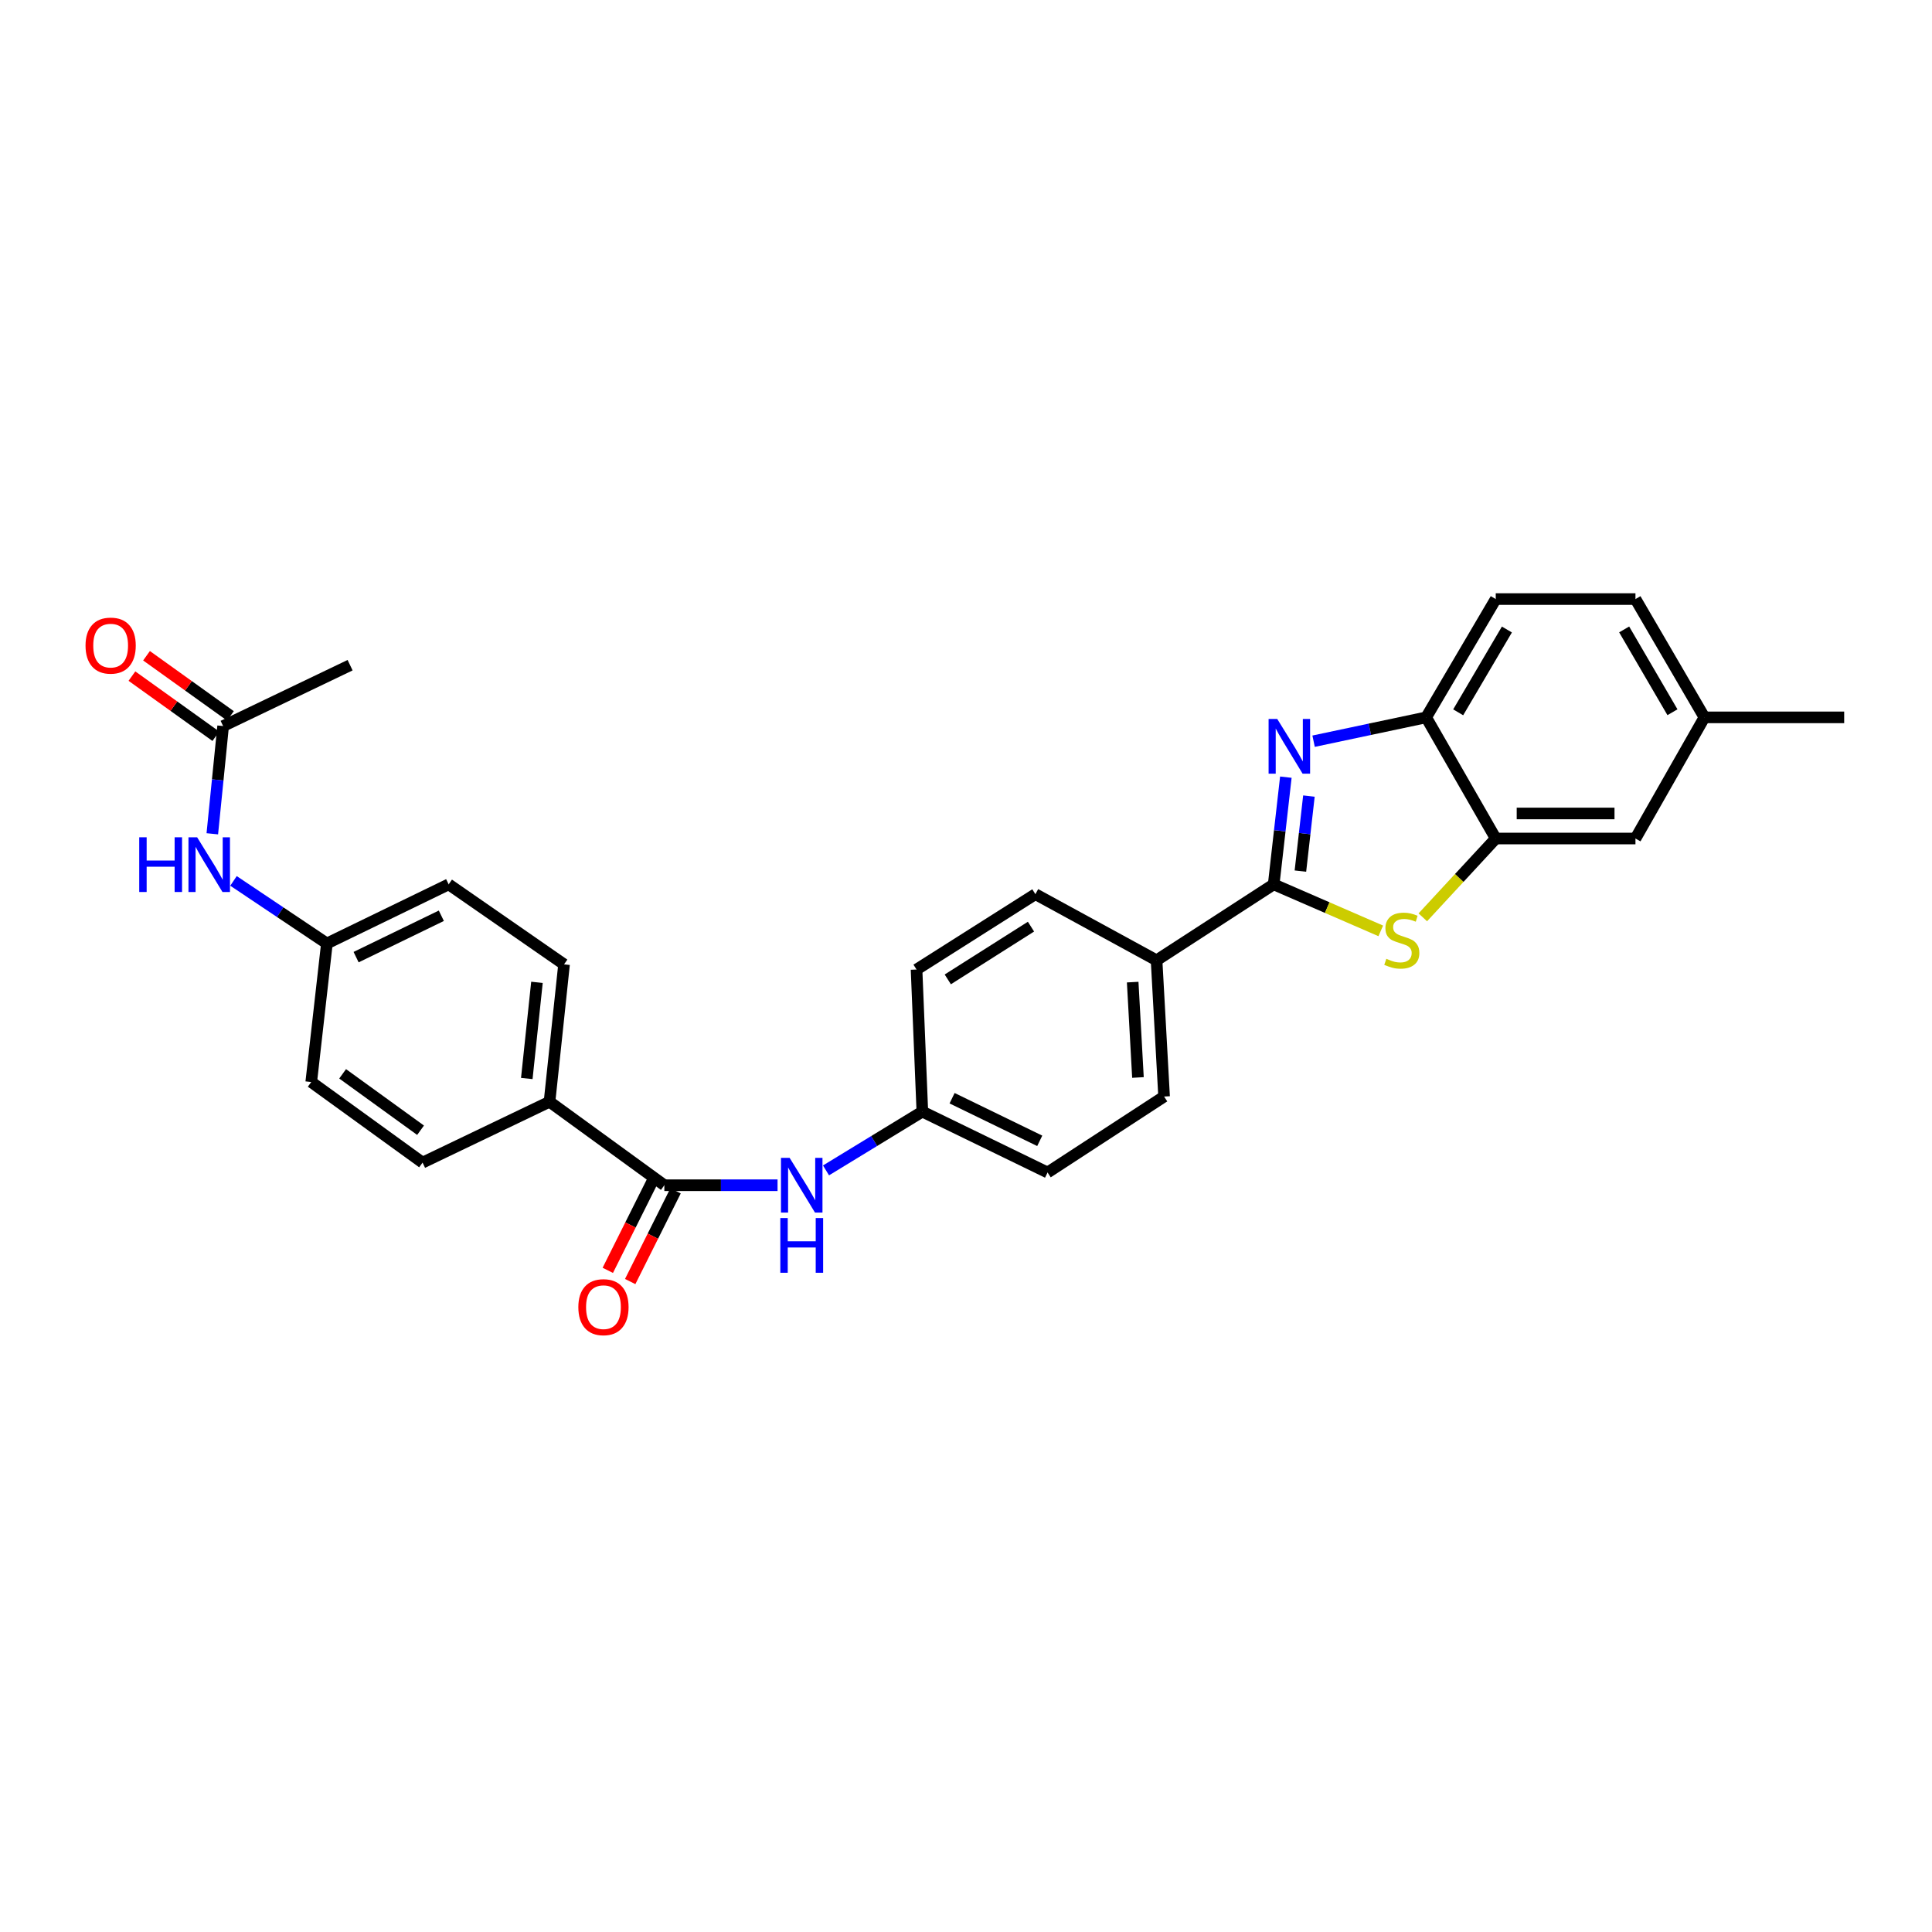 <?xml version='1.0' encoding='iso-8859-1'?>
<svg version='1.1' baseProfile='full'
              xmlns='http://www.w3.org/2000/svg'
                      xmlns:rdkit='http://www.rdkit.org/xml'
                      xmlns:xlink='http://www.w3.org/1999/xlink'
                  xml:space='preserve'
width='1000px' height='1000px' viewBox='0 0 1000 1000'>
<!-- END OF HEADER -->
<rect style='opacity:1.0;fill:#FFFFFF;stroke:none' width='1000' height='1000' x='0' y='0'> </rect>
<path class='bond-0' d='M 659.262,457.739 L 662.408,430' style='fill:none;fill-rule:evenodd;stroke:#000000;stroke-width:6px;stroke-linecap:butt;stroke-linejoin:miter;stroke-opacity:1' />
<path class='bond-0' d='M 662.408,430 L 665.555,402.26' style='fill:none;fill-rule:evenodd;stroke:#0000FF;stroke-width:6px;stroke-linecap:butt;stroke-linejoin:miter;stroke-opacity:1' />
<path class='bond-0' d='M 673.088,450.879 L 675.291,431.461' style='fill:none;fill-rule:evenodd;stroke:#000000;stroke-width:6px;stroke-linecap:butt;stroke-linejoin:miter;stroke-opacity:1' />
<path class='bond-0' d='M 675.291,431.461 L 677.493,412.043' style='fill:none;fill-rule:evenodd;stroke:#0000FF;stroke-width:6px;stroke-linecap:butt;stroke-linejoin:miter;stroke-opacity:1' />
<path class='bond-1' d='M 659.262,457.739 L 686.972,469.779' style='fill:none;fill-rule:evenodd;stroke:#000000;stroke-width:6px;stroke-linecap:butt;stroke-linejoin:miter;stroke-opacity:1' />
<path class='bond-1' d='M 686.972,469.779 L 714.683,481.82' style='fill:none;fill-rule:evenodd;stroke:#CCCC00;stroke-width:6px;stroke-linecap:butt;stroke-linejoin:miter;stroke-opacity:1' />
<path class='bond-6' d='M 659.262,457.739 L 598.636,497.052' style='fill:none;fill-rule:evenodd;stroke:#000000;stroke-width:6px;stroke-linecap:butt;stroke-linejoin:miter;stroke-opacity:1' />
<path class='bond-4' d='M 679.914,383.645 L 709.045,377.476' style='fill:none;fill-rule:evenodd;stroke:#0000FF;stroke-width:6px;stroke-linecap:butt;stroke-linejoin:miter;stroke-opacity:1' />
<path class='bond-4' d='M 709.045,377.476 L 738.175,371.306' style='fill:none;fill-rule:evenodd;stroke:#000000;stroke-width:6px;stroke-linecap:butt;stroke-linejoin:miter;stroke-opacity:1' />
<path class='bond-2' d='M 736.44,474.806 L 755.318,454.41' style='fill:none;fill-rule:evenodd;stroke:#CCCC00;stroke-width:6px;stroke-linecap:butt;stroke-linejoin:miter;stroke-opacity:1' />
<path class='bond-2' d='M 755.318,454.41 L 774.196,434.013' style='fill:none;fill-rule:evenodd;stroke:#000000;stroke-width:6px;stroke-linecap:butt;stroke-linejoin:miter;stroke-opacity:1' />
<path class='bond-10' d='M 774.196,434.013 L 846.511,434.013' style='fill:none;fill-rule:evenodd;stroke:#000000;stroke-width:6px;stroke-linecap:butt;stroke-linejoin:miter;stroke-opacity:1' />
<path class='bond-10' d='M 785.043,421.049 L 835.664,421.049' style='fill:none;fill-rule:evenodd;stroke:#000000;stroke-width:6px;stroke-linecap:butt;stroke-linejoin:miter;stroke-opacity:1' />
<path class='bond-28' d='M 774.196,434.013 L 738.175,371.306' style='fill:none;fill-rule:evenodd;stroke:#000000;stroke-width:6px;stroke-linecap:butt;stroke-linejoin:miter;stroke-opacity:1' />
<path class='bond-3' d='M 343.868,613.47 L 373.162,613.47' style='fill:none;fill-rule:evenodd;stroke:#000000;stroke-width:6px;stroke-linecap:butt;stroke-linejoin:miter;stroke-opacity:1' />
<path class='bond-3' d='M 373.162,613.47 L 402.456,613.47' style='fill:none;fill-rule:evenodd;stroke:#0000FF;stroke-width:6px;stroke-linecap:butt;stroke-linejoin:miter;stroke-opacity:1' />
<path class='bond-7' d='M 343.868,613.47 L 284.431,570.261' style='fill:none;fill-rule:evenodd;stroke:#000000;stroke-width:6px;stroke-linecap:butt;stroke-linejoin:miter;stroke-opacity:1' />
<path class='bond-11' d='M 338.07,610.571 L 326.331,634.049' style='fill:none;fill-rule:evenodd;stroke:#000000;stroke-width:6px;stroke-linecap:butt;stroke-linejoin:miter;stroke-opacity:1' />
<path class='bond-11' d='M 326.331,634.049 L 314.592,657.527' style='fill:none;fill-rule:evenodd;stroke:#FF0000;stroke-width:6px;stroke-linecap:butt;stroke-linejoin:miter;stroke-opacity:1' />
<path class='bond-11' d='M 349.666,616.369 L 337.927,639.847' style='fill:none;fill-rule:evenodd;stroke:#000000;stroke-width:6px;stroke-linecap:butt;stroke-linejoin:miter;stroke-opacity:1' />
<path class='bond-11' d='M 337.927,639.847 L 326.188,663.325' style='fill:none;fill-rule:evenodd;stroke:#FF0000;stroke-width:6px;stroke-linecap:butt;stroke-linejoin:miter;stroke-opacity:1' />
<path class='bond-13' d='M 738.175,371.306 L 774.196,310.076' style='fill:none;fill-rule:evenodd;stroke:#000000;stroke-width:6px;stroke-linecap:butt;stroke-linejoin:miter;stroke-opacity:1' />
<path class='bond-13' d='M 754.753,368.696 L 779.967,325.834' style='fill:none;fill-rule:evenodd;stroke:#000000;stroke-width:6px;stroke-linecap:butt;stroke-linejoin:miter;stroke-opacity:1' />
<path class='bond-5' d='M 427.542,605.799 L 452.474,590.583' style='fill:none;fill-rule:evenodd;stroke:#0000FF;stroke-width:6px;stroke-linecap:butt;stroke-linejoin:miter;stroke-opacity:1' />
<path class='bond-5' d='M 452.474,590.583 L 477.407,575.367' style='fill:none;fill-rule:evenodd;stroke:#000000;stroke-width:6px;stroke-linecap:butt;stroke-linejoin:miter;stroke-opacity:1' />
<path class='bond-14' d='M 598.636,497.052 L 602.533,567.567' style='fill:none;fill-rule:evenodd;stroke:#000000;stroke-width:6px;stroke-linecap:butt;stroke-linejoin:miter;stroke-opacity:1' />
<path class='bond-14' d='M 586.276,508.344 L 589.003,557.705' style='fill:none;fill-rule:evenodd;stroke:#000000;stroke-width:6px;stroke-linecap:butt;stroke-linejoin:miter;stroke-opacity:1' />
<path class='bond-15' d='M 598.636,497.052 L 535.922,462.824' style='fill:none;fill-rule:evenodd;stroke:#000000;stroke-width:6px;stroke-linecap:butt;stroke-linejoin:miter;stroke-opacity:1' />
<path class='bond-16' d='M 284.431,570.261 L 291.951,499.155' style='fill:none;fill-rule:evenodd;stroke:#000000;stroke-width:6px;stroke-linecap:butt;stroke-linejoin:miter;stroke-opacity:1' />
<path class='bond-16' d='M 272.666,558.231 L 277.93,508.457' style='fill:none;fill-rule:evenodd;stroke:#000000;stroke-width:6px;stroke-linecap:butt;stroke-linejoin:miter;stroke-opacity:1' />
<path class='bond-17' d='M 284.431,570.261 L 218.72,601.765' style='fill:none;fill-rule:evenodd;stroke:#000000;stroke-width:6px;stroke-linecap:butt;stroke-linejoin:miter;stroke-opacity:1' />
<path class='bond-8' d='M 115.491,375.808 L 112.691,403.689' style='fill:none;fill-rule:evenodd;stroke:#000000;stroke-width:6px;stroke-linecap:butt;stroke-linejoin:miter;stroke-opacity:1' />
<path class='bond-8' d='M 112.691,403.689 L 109.891,431.571' style='fill:none;fill-rule:evenodd;stroke:#0000FF;stroke-width:6px;stroke-linecap:butt;stroke-linejoin:miter;stroke-opacity:1' />
<path class='bond-12' d='M 119.267,370.539 L 97.552,354.976' style='fill:none;fill-rule:evenodd;stroke:#000000;stroke-width:6px;stroke-linecap:butt;stroke-linejoin:miter;stroke-opacity:1' />
<path class='bond-12' d='M 97.552,354.976 L 75.838,339.414' style='fill:none;fill-rule:evenodd;stroke:#FF0000;stroke-width:6px;stroke-linecap:butt;stroke-linejoin:miter;stroke-opacity:1' />
<path class='bond-12' d='M 111.714,381.077 L 90,365.514' style='fill:none;fill-rule:evenodd;stroke:#000000;stroke-width:6px;stroke-linecap:butt;stroke-linejoin:miter;stroke-opacity:1' />
<path class='bond-12' d='M 90,365.514 L 68.285,349.952' style='fill:none;fill-rule:evenodd;stroke:#FF0000;stroke-width:6px;stroke-linecap:butt;stroke-linejoin:miter;stroke-opacity:1' />
<path class='bond-26' d='M 115.491,375.808 L 181.208,344.303' style='fill:none;fill-rule:evenodd;stroke:#000000;stroke-width:6px;stroke-linecap:butt;stroke-linejoin:miter;stroke-opacity:1' />
<path class='bond-9' d='M 120.861,455.957 L 145.031,472.15' style='fill:none;fill-rule:evenodd;stroke:#0000FF;stroke-width:6px;stroke-linecap:butt;stroke-linejoin:miter;stroke-opacity:1' />
<path class='bond-9' d='M 145.031,472.15 L 169.201,488.344' style='fill:none;fill-rule:evenodd;stroke:#000000;stroke-width:6px;stroke-linecap:butt;stroke-linejoin:miter;stroke-opacity:1' />
<path class='bond-20' d='M 846.511,434.013 L 882.215,371.306' style='fill:none;fill-rule:evenodd;stroke:#000000;stroke-width:6px;stroke-linecap:butt;stroke-linejoin:miter;stroke-opacity:1' />
<path class='bond-25' d='M 774.196,310.076 L 846.511,310.076' style='fill:none;fill-rule:evenodd;stroke:#000000;stroke-width:6px;stroke-linecap:butt;stroke-linejoin:miter;stroke-opacity:1' />
<path class='bond-22' d='M 602.533,567.567 L 542.217,606.879' style='fill:none;fill-rule:evenodd;stroke:#000000;stroke-width:6px;stroke-linecap:butt;stroke-linejoin:miter;stroke-opacity:1' />
<path class='bond-21' d='M 535.922,462.824 L 474.403,501.827' style='fill:none;fill-rule:evenodd;stroke:#000000;stroke-width:6px;stroke-linecap:butt;stroke-linejoin:miter;stroke-opacity:1' />
<path class='bond-21' d='M 533.636,479.625 L 490.573,506.927' style='fill:none;fill-rule:evenodd;stroke:#000000;stroke-width:6px;stroke-linecap:butt;stroke-linejoin:miter;stroke-opacity:1' />
<path class='bond-23' d='M 291.951,499.155 L 232.225,457.739' style='fill:none;fill-rule:evenodd;stroke:#000000;stroke-width:6px;stroke-linecap:butt;stroke-linejoin:miter;stroke-opacity:1' />
<path class='bond-24' d='M 218.72,601.765 L 161.098,560.054' style='fill:none;fill-rule:evenodd;stroke:#000000;stroke-width:6px;stroke-linecap:butt;stroke-linejoin:miter;stroke-opacity:1' />
<path class='bond-24' d='M 217.679,585.007 L 177.344,555.809' style='fill:none;fill-rule:evenodd;stroke:#000000;stroke-width:6px;stroke-linecap:butt;stroke-linejoin:miter;stroke-opacity:1' />
<path class='bond-18' d='M 477.407,575.367 L 474.403,501.827' style='fill:none;fill-rule:evenodd;stroke:#000000;stroke-width:6px;stroke-linecap:butt;stroke-linejoin:miter;stroke-opacity:1' />
<path class='bond-29' d='M 477.407,575.367 L 542.217,606.879' style='fill:none;fill-rule:evenodd;stroke:#000000;stroke-width:6px;stroke-linecap:butt;stroke-linejoin:miter;stroke-opacity:1' />
<path class='bond-29' d='M 492.798,568.434 L 538.165,590.493' style='fill:none;fill-rule:evenodd;stroke:#000000;stroke-width:6px;stroke-linecap:butt;stroke-linejoin:miter;stroke-opacity:1' />
<path class='bond-19' d='M 169.201,488.344 L 161.098,560.054' style='fill:none;fill-rule:evenodd;stroke:#000000;stroke-width:6px;stroke-linecap:butt;stroke-linejoin:miter;stroke-opacity:1' />
<path class='bond-31' d='M 169.201,488.344 L 232.225,457.739' style='fill:none;fill-rule:evenodd;stroke:#000000;stroke-width:6px;stroke-linecap:butt;stroke-linejoin:miter;stroke-opacity:1' />
<path class='bond-31' d='M 184.318,495.416 L 228.435,473.993' style='fill:none;fill-rule:evenodd;stroke:#000000;stroke-width:6px;stroke-linecap:butt;stroke-linejoin:miter;stroke-opacity:1' />
<path class='bond-27' d='M 882.215,371.306 L 954.545,371.306' style='fill:none;fill-rule:evenodd;stroke:#000000;stroke-width:6px;stroke-linecap:butt;stroke-linejoin:miter;stroke-opacity:1' />
<path class='bond-30' d='M 882.215,371.306 L 846.511,310.076' style='fill:none;fill-rule:evenodd;stroke:#000000;stroke-width:6px;stroke-linecap:butt;stroke-linejoin:miter;stroke-opacity:1' />
<path class='bond-30' d='M 865.66,368.653 L 840.667,325.791' style='fill:none;fill-rule:evenodd;stroke:#000000;stroke-width:6px;stroke-linecap:butt;stroke-linejoin:miter;stroke-opacity:1' />
<path  class='atom-1' d='M 661.105 372.142
L 670.385 387.142
Q 671.305 388.622, 672.785 391.302
Q 674.265 393.982, 674.345 394.142
L 674.345 372.142
L 678.105 372.142
L 678.105 400.462
L 674.225 400.462
L 664.265 384.062
Q 663.105 382.142, 661.865 379.942
Q 660.665 377.742, 660.305 377.062
L 660.305 400.462
L 656.625 400.462
L 656.625 372.142
L 661.105 372.142
' fill='#0000FF'/>
<path  class='atom-2' d='M 717.57 496.27
Q 717.89 496.39, 719.21 496.95
Q 720.53 497.51, 721.97 497.87
Q 723.45 498.19, 724.89 498.19
Q 727.57 498.19, 729.13 496.91
Q 730.69 495.59, 730.69 493.31
Q 730.69 491.75, 729.89 490.79
Q 729.13 489.83, 727.93 489.31
Q 726.73 488.79, 724.73 488.19
Q 722.21 487.43, 720.69 486.71
Q 719.21 485.99, 718.13 484.47
Q 717.09 482.95, 717.09 480.39
Q 717.09 476.83, 719.49 474.63
Q 721.93 472.43, 726.73 472.43
Q 730.01 472.43, 733.73 473.99
L 732.81 477.07
Q 729.41 475.67, 726.85 475.67
Q 724.09 475.67, 722.57 476.83
Q 721.05 477.95, 721.09 479.91
Q 721.09 481.43, 721.85 482.35
Q 722.65 483.27, 723.77 483.79
Q 724.93 484.31, 726.85 484.91
Q 729.41 485.71, 730.93 486.51
Q 732.45 487.31, 733.53 488.95
Q 734.65 490.55, 734.65 493.31
Q 734.65 497.23, 732.01 499.35
Q 729.41 501.43, 725.05 501.43
Q 722.53 501.43, 720.61 500.87
Q 718.73 500.35, 716.49 499.43
L 717.57 496.27
' fill='#CCCC00'/>
<path  class='atom-6' d='M 408.713 599.31
L 417.993 614.31
Q 418.913 615.79, 420.393 618.47
Q 421.873 621.15, 421.953 621.31
L 421.953 599.31
L 425.713 599.31
L 425.713 627.63
L 421.833 627.63
L 411.873 611.23
Q 410.713 609.31, 409.473 607.11
Q 408.273 604.91, 407.913 604.23
L 407.913 627.63
L 404.233 627.63
L 404.233 599.31
L 408.713 599.31
' fill='#0000FF'/>
<path  class='atom-6' d='M 403.893 630.462
L 407.733 630.462
L 407.733 642.502
L 422.213 642.502
L 422.213 630.462
L 426.053 630.462
L 426.053 658.782
L 422.213 658.782
L 422.213 645.702
L 407.733 645.702
L 407.733 658.782
L 403.893 658.782
L 403.893 630.462
' fill='#0000FF'/>
<path  class='atom-10' d='M 72.068 433.373
L 75.908 433.373
L 75.908 445.413
L 90.388 445.413
L 90.388 433.373
L 94.228 433.373
L 94.228 461.693
L 90.388 461.693
L 90.388 448.613
L 75.908 448.613
L 75.908 461.693
L 72.068 461.693
L 72.068 433.373
' fill='#0000FF'/>
<path  class='atom-10' d='M 102.028 433.373
L 111.308 448.373
Q 112.228 449.853, 113.708 452.533
Q 115.188 455.213, 115.268 455.373
L 115.268 433.373
L 119.028 433.373
L 119.028 461.693
L 115.148 461.693
L 105.188 445.293
Q 104.028 443.373, 102.788 441.173
Q 101.588 438.973, 101.228 438.293
L 101.228 461.693
L 97.548 461.693
L 97.548 433.373
L 102.028 433.373
' fill='#0000FF'/>
<path  class='atom-12' d='M 299.349 676.588
Q 299.349 669.788, 302.709 665.988
Q 306.069 662.188, 312.349 662.188
Q 318.629 662.188, 321.989 665.988
Q 325.349 669.788, 325.349 676.588
Q 325.349 683.468, 321.949 687.388
Q 318.549 691.268, 312.349 691.268
Q 306.109 691.268, 302.709 687.388
Q 299.349 683.508, 299.349 676.588
M 312.349 688.068
Q 316.669 688.068, 318.989 685.188
Q 321.349 682.268, 321.349 676.588
Q 321.349 671.028, 318.989 668.228
Q 316.669 665.388, 312.349 665.388
Q 308.029 665.388, 305.669 668.188
Q 303.349 670.988, 303.349 676.588
Q 303.349 682.308, 305.669 685.188
Q 308.029 688.068, 312.349 688.068
' fill='#FF0000'/>
<path  class='atom-13' d='M 44.271 334.163
Q 44.271 327.363, 47.631 323.563
Q 50.991 319.763, 57.271 319.763
Q 63.551 319.763, 66.911 323.563
Q 70.271 327.363, 70.271 334.163
Q 70.271 341.043, 66.871 344.963
Q 63.471 348.843, 57.271 348.843
Q 51.031 348.843, 47.631 344.963
Q 44.271 341.083, 44.271 334.163
M 57.271 345.643
Q 61.591 345.643, 63.911 342.763
Q 66.271 339.843, 66.271 334.163
Q 66.271 328.603, 63.911 325.803
Q 61.591 322.963, 57.271 322.963
Q 52.951 322.963, 50.591 325.763
Q 48.271 328.563, 48.271 334.163
Q 48.271 339.883, 50.591 342.763
Q 52.951 345.643, 57.271 345.643
' fill='#FF0000'/>
</svg>
